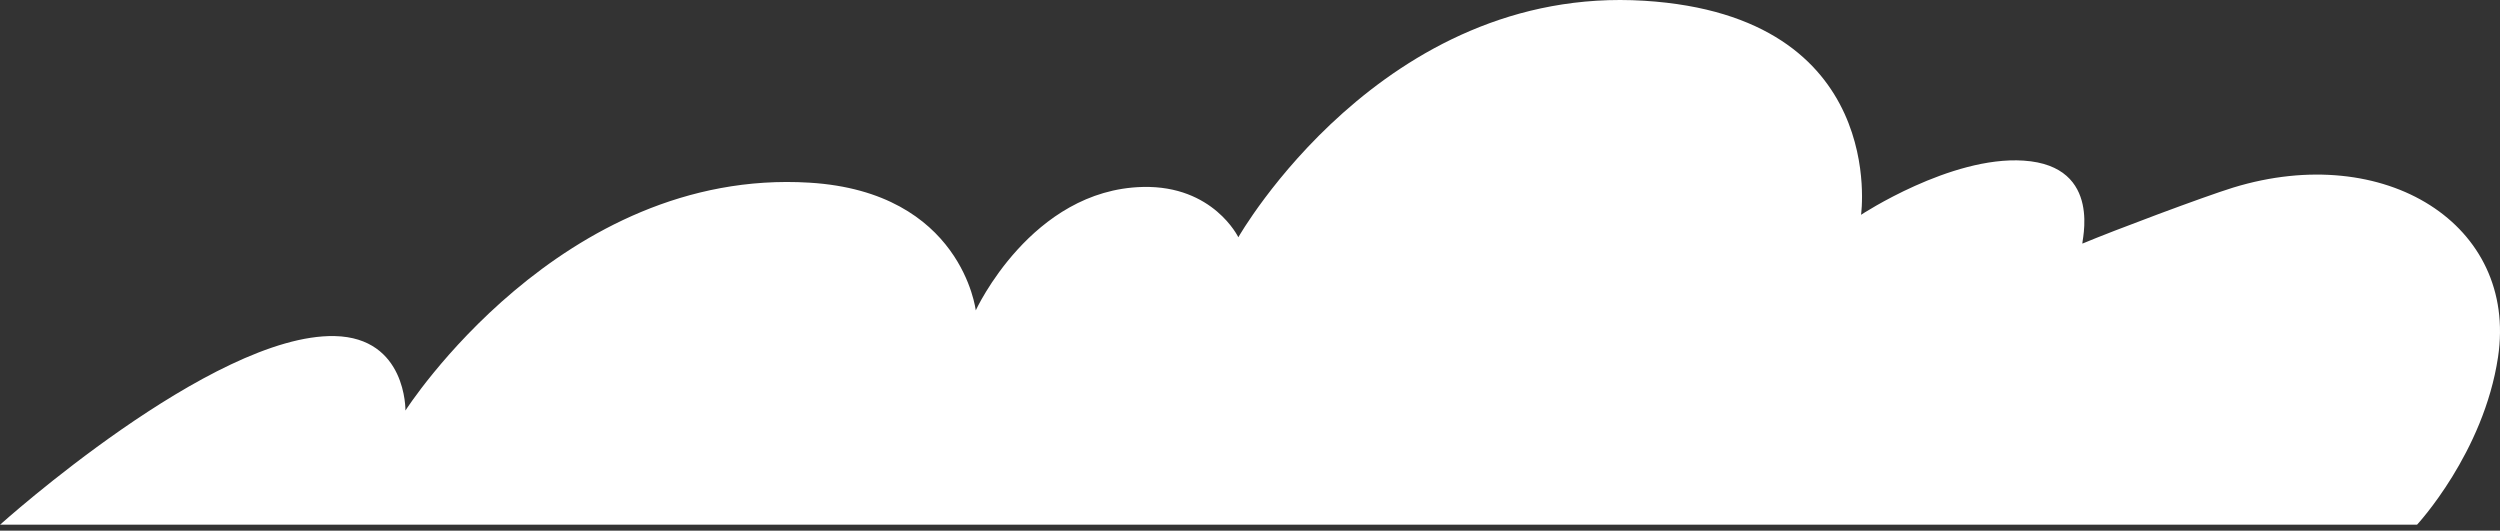 <?xml version="1.0" encoding="UTF-8"?> <svg xmlns="http://www.w3.org/2000/svg" width="424" height="90" viewBox="0 0 424 90" fill="none"><rect x="0" y="0" width="424" height="90" fill="#333333" stroke="none"/><path fill-rule="evenodd" clip-rule="evenodd" d="M0 89C0 89 36.026 56.574 56.742 56.998C68.985 57.255 68.762 69.627 68.762 69.627C68.762 69.627 95.087 28.402 137.29 30.981C163.158 32.556 165.488 52.643 165.488 52.643C165.488 52.643 174.91 32.143 193.832 31.707C205.785 31.428 210.022 40.238 210.022 40.238C210.022 40.238 234.418 -2.651 278.884 0.13C320.384 2.72 315.634 36.43 315.634 36.43C315.634 36.43 330.81 26.426 343.197 27.241C356.901 28.134 352.875 41.444 353.188 41.31C358.305 39.155 373.871 33.315 378.732 31.819C404.522 23.913 427.023 38.094 423.667 60.56C421.236 76.829 409.93 88.989 409.93 88.989H0V89Z" fill="white"></path></svg> 